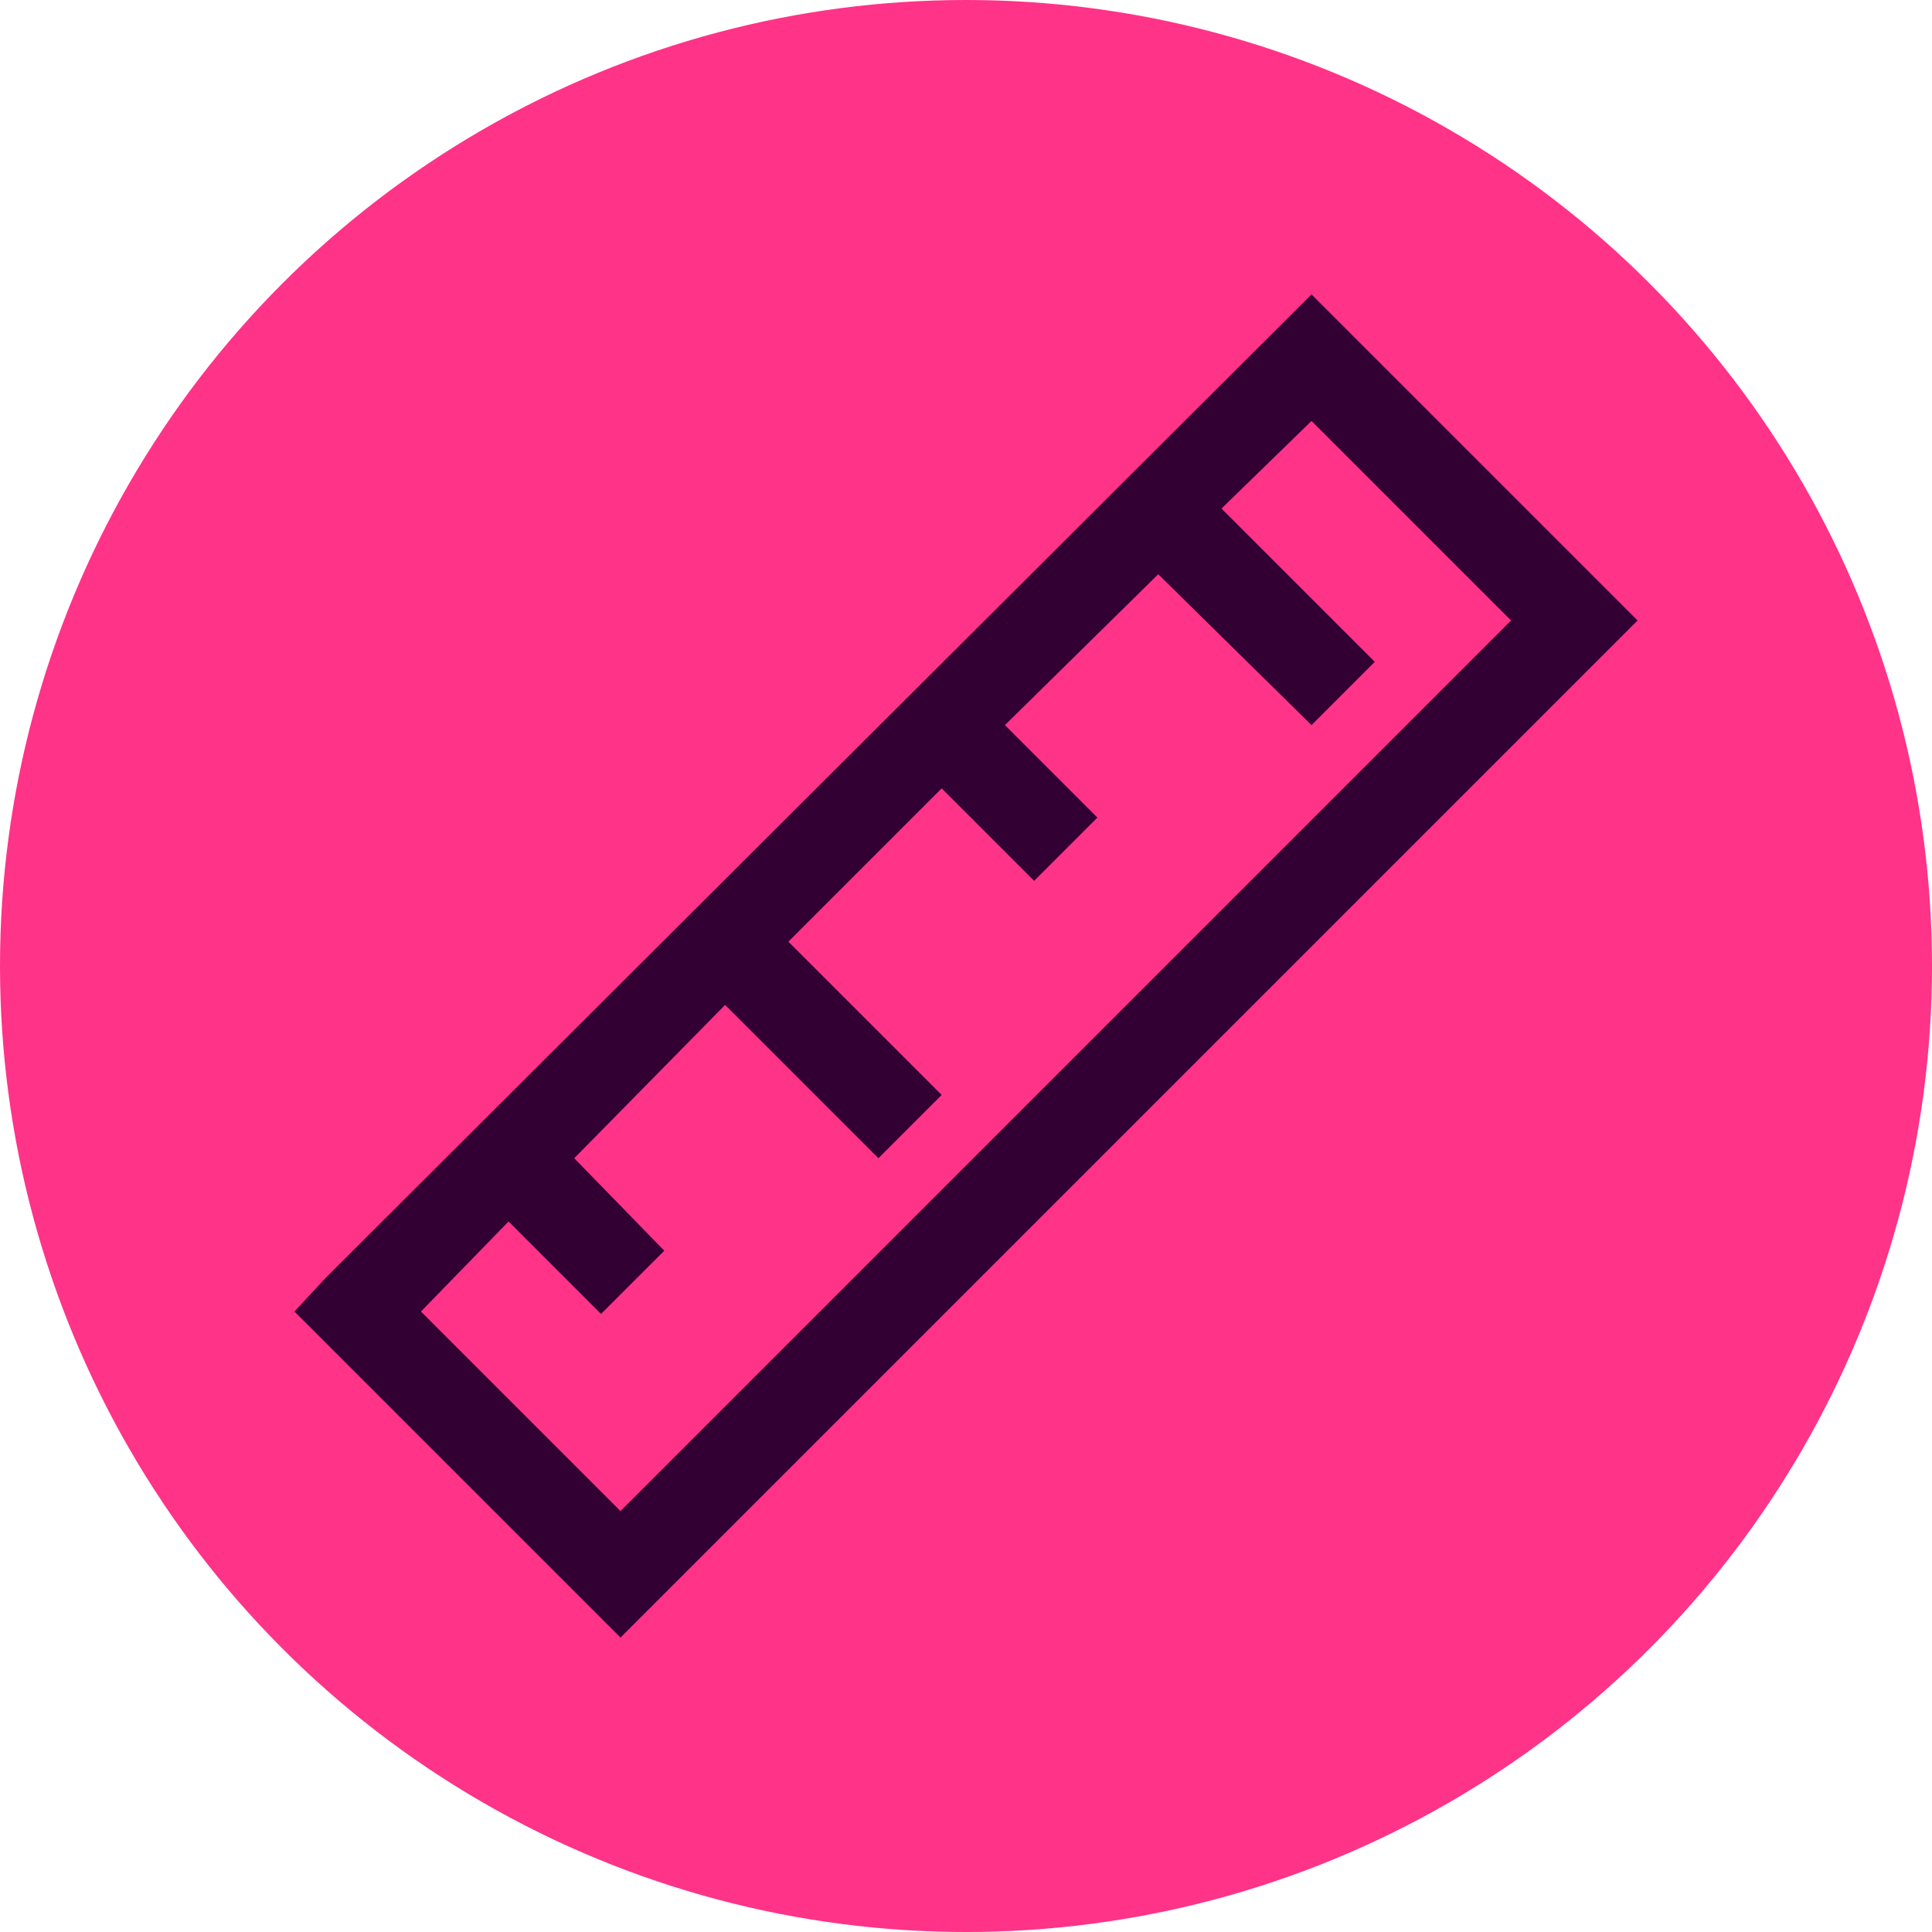 <?xml version="1.0" encoding="UTF-8"?>
<!DOCTYPE svg PUBLIC "-//W3C//DTD SVG 1.1//EN" "http://www.w3.org/Graphics/SVG/1.1/DTD/svg11.dtd">
<!-- Creator: oink! design -->
<svg xmlns="http://www.w3.org/2000/svg" xml:space="preserve" width="100%" height="100%" version="1.1" style="shape-rendering:geometricPrecision; text-rendering:geometricPrecision; image-rendering:optimizeQuality; fill-rule:evenodd; clip-rule:evenodd"
viewBox="0 0 794 794"
 xmlns:xlink="http://www.w3.org/1999/xlink">
 <defs>
  <style type="text/css">
   <![CDATA[
    .fil0 {fill:#FF3388}
    .fil1 {fill:#330033;fill-rule:nonzero}
   ]]>
  </style>
 </defs>
 <g>
  <circle class="fil0" cx="397" cy="397" r="397"/>
  <path class="fil1" d="M134 525l405 -404 134 134 -418 418 -134 -134 13 -14zm368 -316l63 63 -26 26 -63 -62 -63 62 38 38 -26 26 -38 -38 -63 63 63 63 -26 26 -63 -63 -62 63 37 38 -26 26 -38 -38 -36 37 82 82 366 -366 -82 -82 -37 36z"/>
 </g>
</svg>
